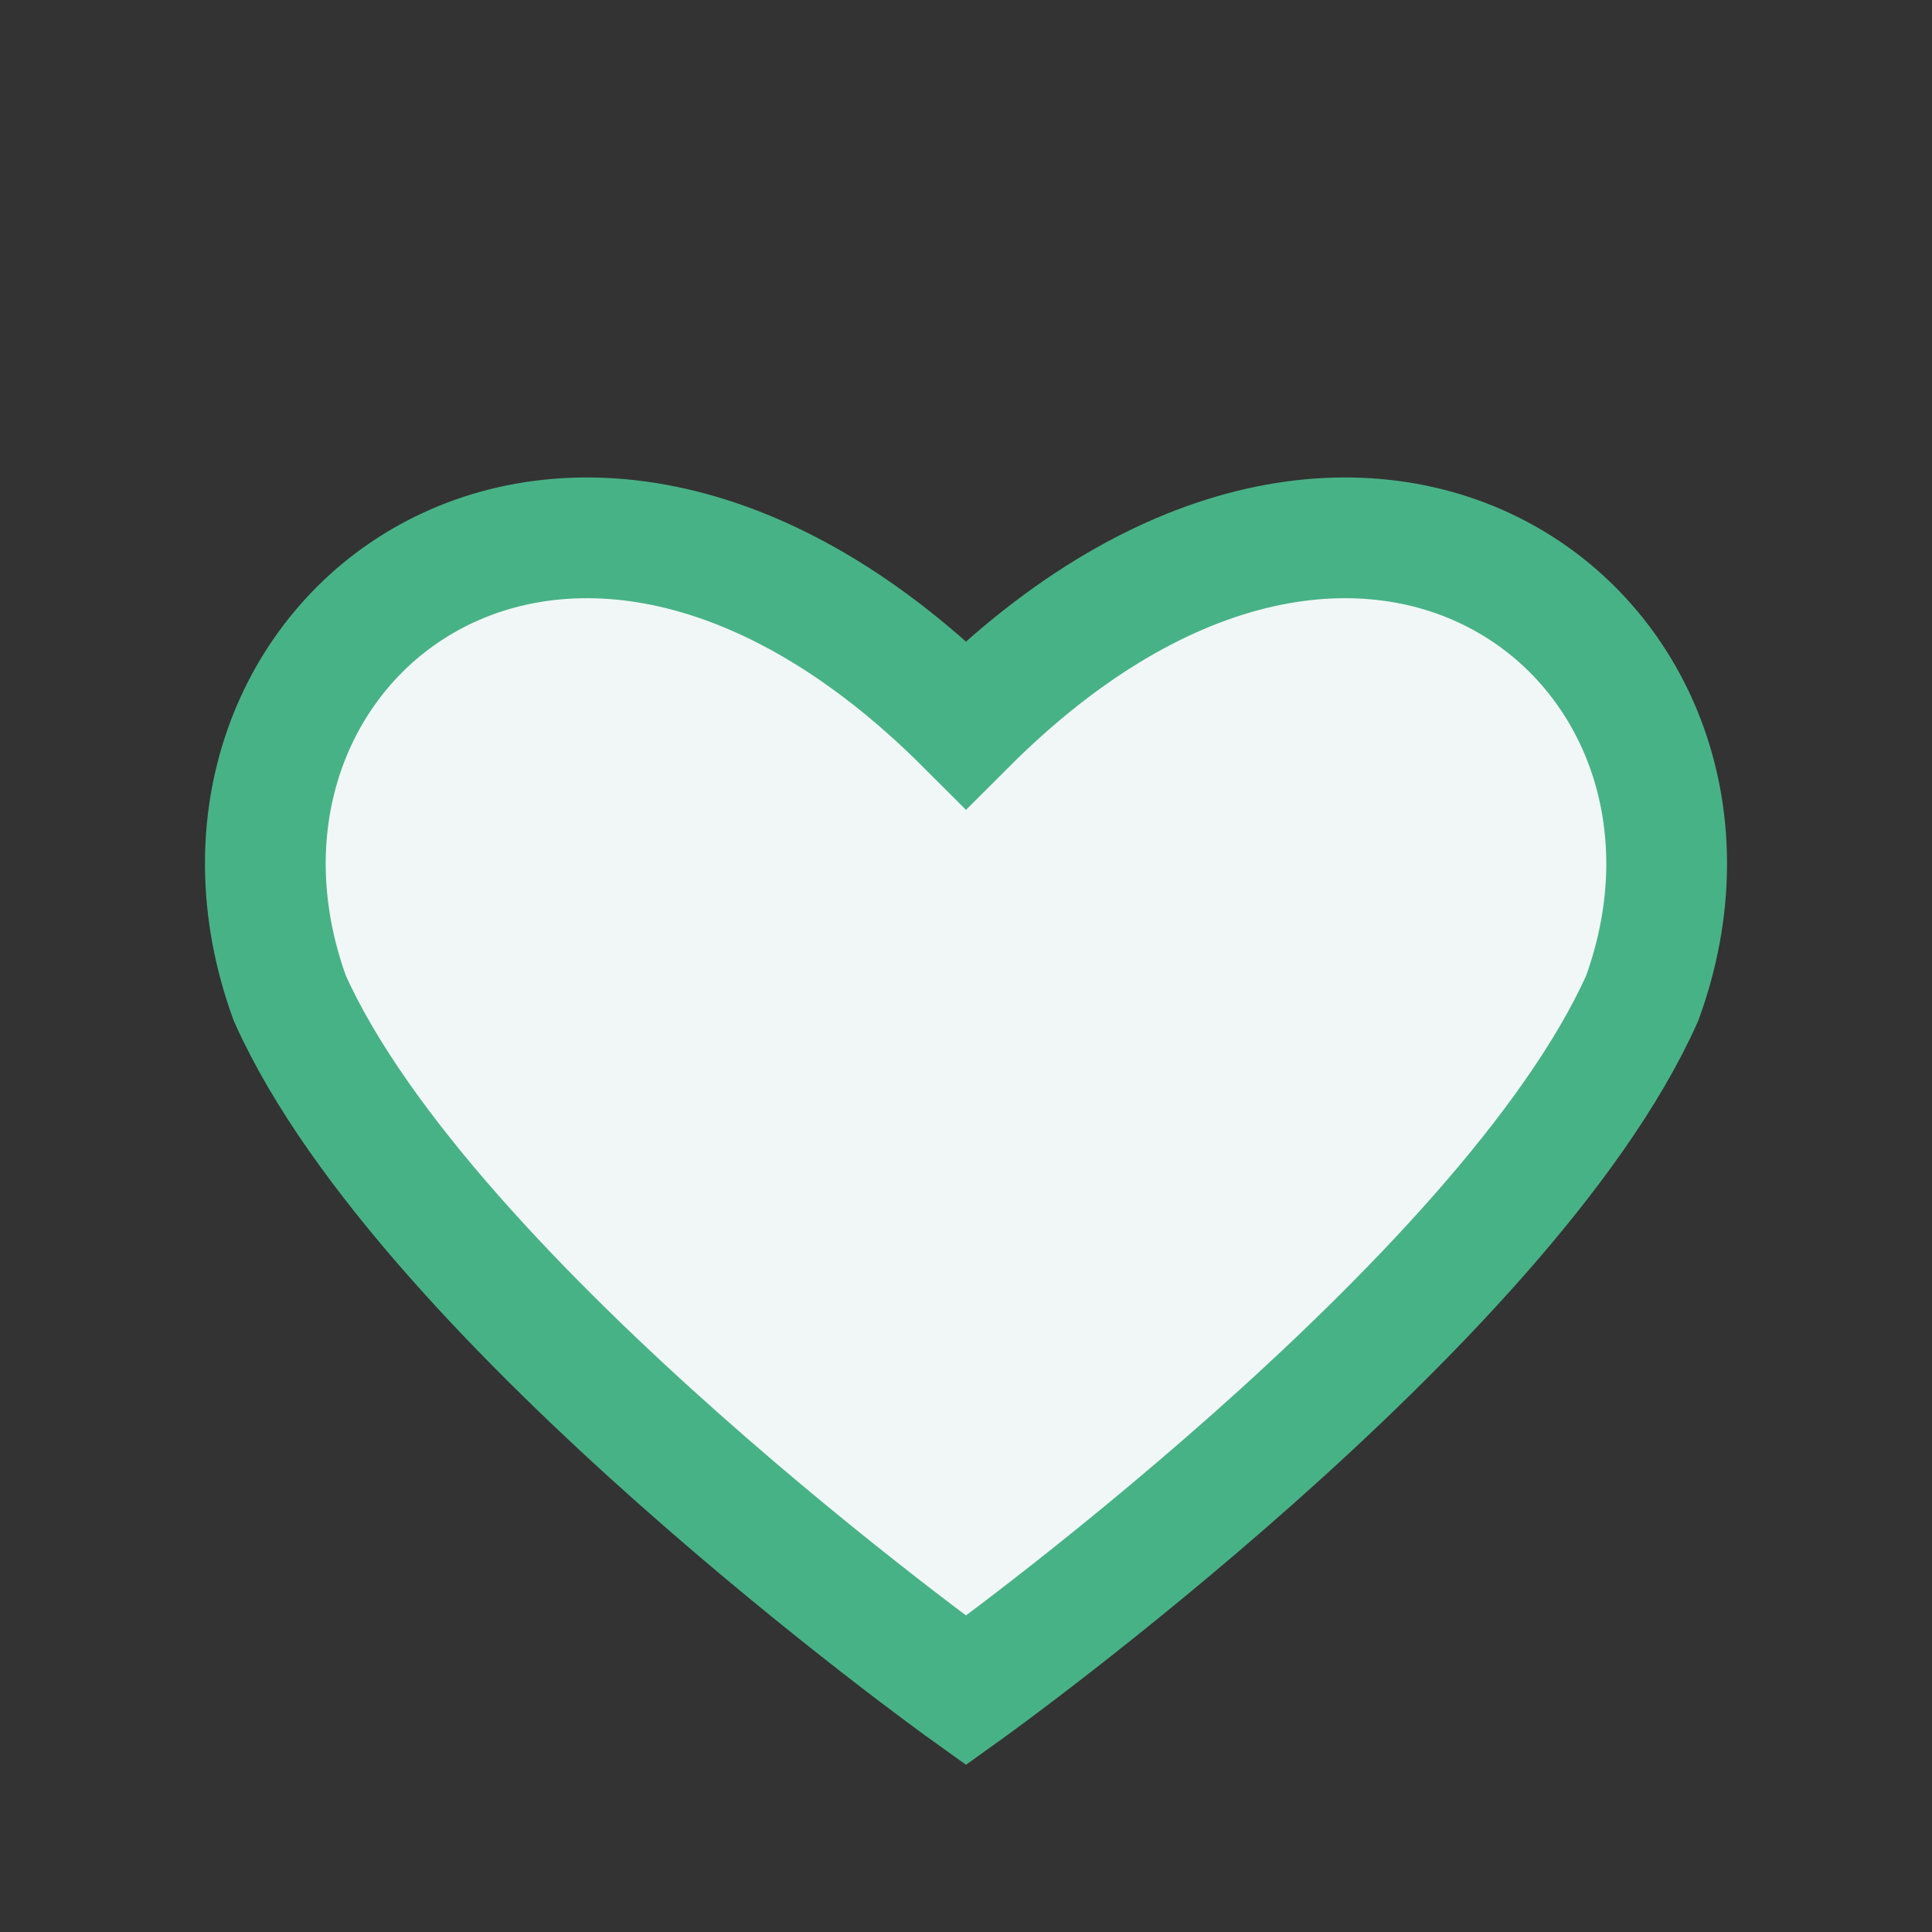 <?xml version="1.0" encoding="UTF-8"?>
<svg xmlns="http://www.w3.org/2000/svg" width="24" height="24" viewBox="0 0 24 24"><rect x="0" y="0" width="24" height="24" fill="#333333" stroke="none"/><path d="M12 21s-6.7-4.8-8.4-8.6C2 8 7 4 12 9c5-5 10-1 8.4 3.4C18.7 16.2 12 21 12 21z" fill="#F1F7F6" stroke="#48B287" stroke-width="1.5"/></svg>